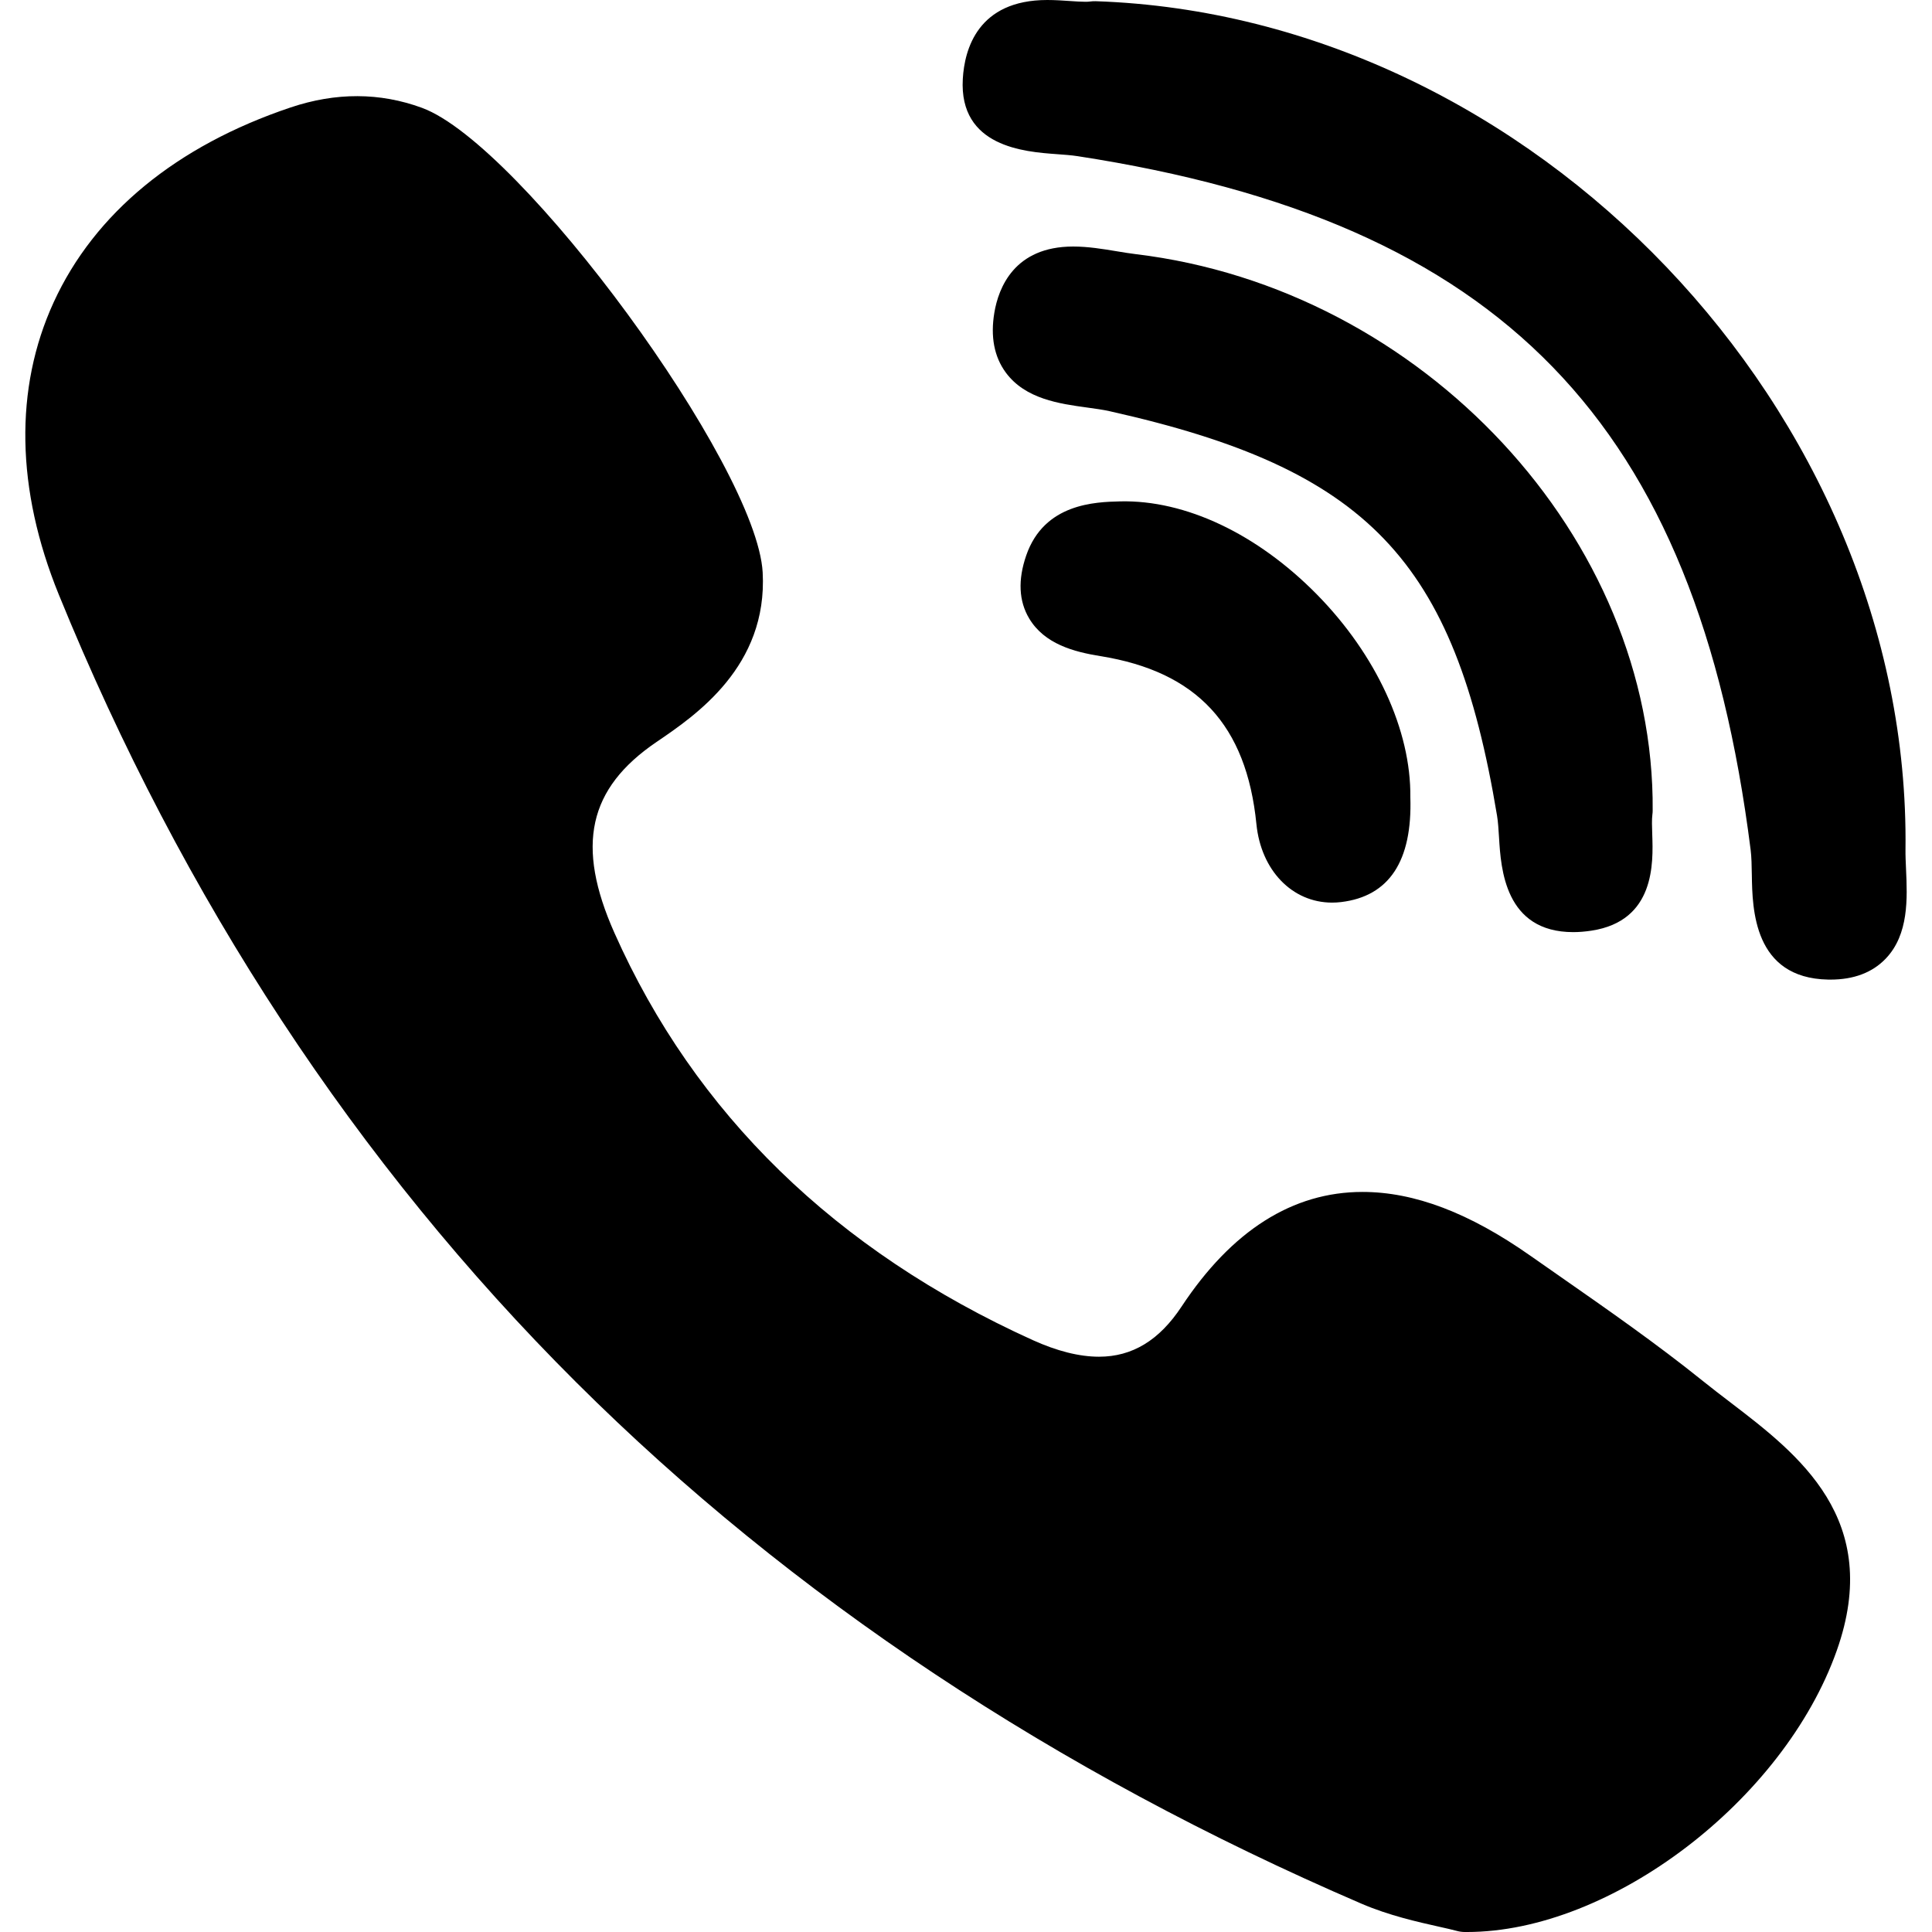 <?xml version="1.0" encoding="UTF-8"?> <svg xmlns="http://www.w3.org/2000/svg" width="512" height="512" viewBox="0 0 512 512" fill="none"><g clip-path="url(#clip0_1340_92084)"><path d="M437.975 214.854C438.59 142.668 377.109 76.493 300.924 67.342C299.409 67.162 297.758 66.889 296.011 66.599C292.239 65.974 288.339 65.332 284.403 65.332C268.789 65.332 264.615 76.3 263.516 82.842C262.448 89.202 263.467 94.543 266.54 98.723C271.711 105.755 280.81 107.003 288.118 108.003C290.259 108.299 292.28 108.574 293.972 108.954C362.421 124.249 385.469 148.295 396.733 216.162C397.008 217.821 397.132 219.864 397.264 222.031C397.756 230.144 398.78 247.022 416.925 247.022H416.927C418.438 247.022 420.061 246.892 421.751 246.634C438.649 244.066 438.119 228.638 437.865 221.225C437.793 219.137 437.725 217.162 437.901 215.849C437.949 215.518 437.973 215.186 437.975 214.854Z" fill="black"></path><path d="M279.973 40.846C282 40.992 283.92 41.132 285.518 41.377C397.918 58.662 449.609 111.917 463.934 225.196C464.177 227.121 464.215 229.47 464.255 231.957C464.398 240.807 464.692 259.218 484.465 259.6L485.078 259.606C491.28 259.606 496.212 257.736 499.74 254.044C505.896 247.606 505.466 238.042 505.12 230.355C505.035 228.47 504.954 226.694 504.975 225.138C506.404 109.283 406.119 4.226 290.367 0.32C289.887 0.304 289.429 0.329 288.967 0.394C288.512 0.452 288.054 0.477 287.596 0.469C286.441 0.469 285.022 0.369 283.516 0.267C281.695 0.143 279.631 0 277.539 0C259.105 0 255.601 13.102 255.152 20.913C254.119 38.963 271.581 40.233 279.973 40.846ZM458.51 371.602C456.095 369.773 453.703 367.914 451.336 366.024C439.064 356.148 426.008 347.045 413.381 338.241C410.761 336.418 408.143 334.589 405.529 332.757C389.355 321.396 374.814 315.875 361.076 315.875C342.572 315.875 326.439 326.099 313.124 346.26C307.225 355.198 300.068 359.543 291.248 359.543C286.033 359.543 280.107 358.055 273.637 355.118C221.43 331.444 184.151 295.146 162.833 247.232C152.528 224.075 155.869 208.937 174.005 196.618C184.304 189.628 203.474 176.615 202.116 151.695C200.578 123.397 138.14 38.251 111.832 28.58C100.694 24.484 88.991 24.446 76.986 28.484C46.743 38.651 25.04 56.506 14.218 80.115C3.76 102.928 4.232 129.714 15.584 157.578C48.4 238.14 94.537 308.38 152.719 366.342C209.669 423.082 279.665 469.56 360.761 504.479C368.07 507.624 375.738 509.34 381.336 510.591C383.244 511.021 384.892 511.386 386.092 511.715C386.752 511.895 387.433 511.992 388.115 511.998L388.756 512.002H388.759C426.901 512.002 472.7 477.147 486.765 437.412C499.088 402.618 476.589 385.42 458.51 371.602ZM296.844 132.872C290.313 133.037 276.723 133.374 271.954 147.216C269.724 153.684 269.991 159.3 272.749 163.908C276.798 170.669 284.554 172.741 291.609 173.878C317.195 177.984 330.335 192.132 332.964 218.4C334.185 230.648 342.432 239.201 353.022 239.201C353.804 239.201 354.606 239.155 355.402 239.058C368.139 237.543 374.313 228.185 373.755 211.248C373.959 193.571 364.708 173.503 348.974 157.518C333.186 141.484 314.155 132.454 296.844 132.872Z" fill="black"></path></g><defs><clipPath id="clip0_1340_92084"><rect width="512" height="512" fill="white"></rect></clipPath></defs></svg> 